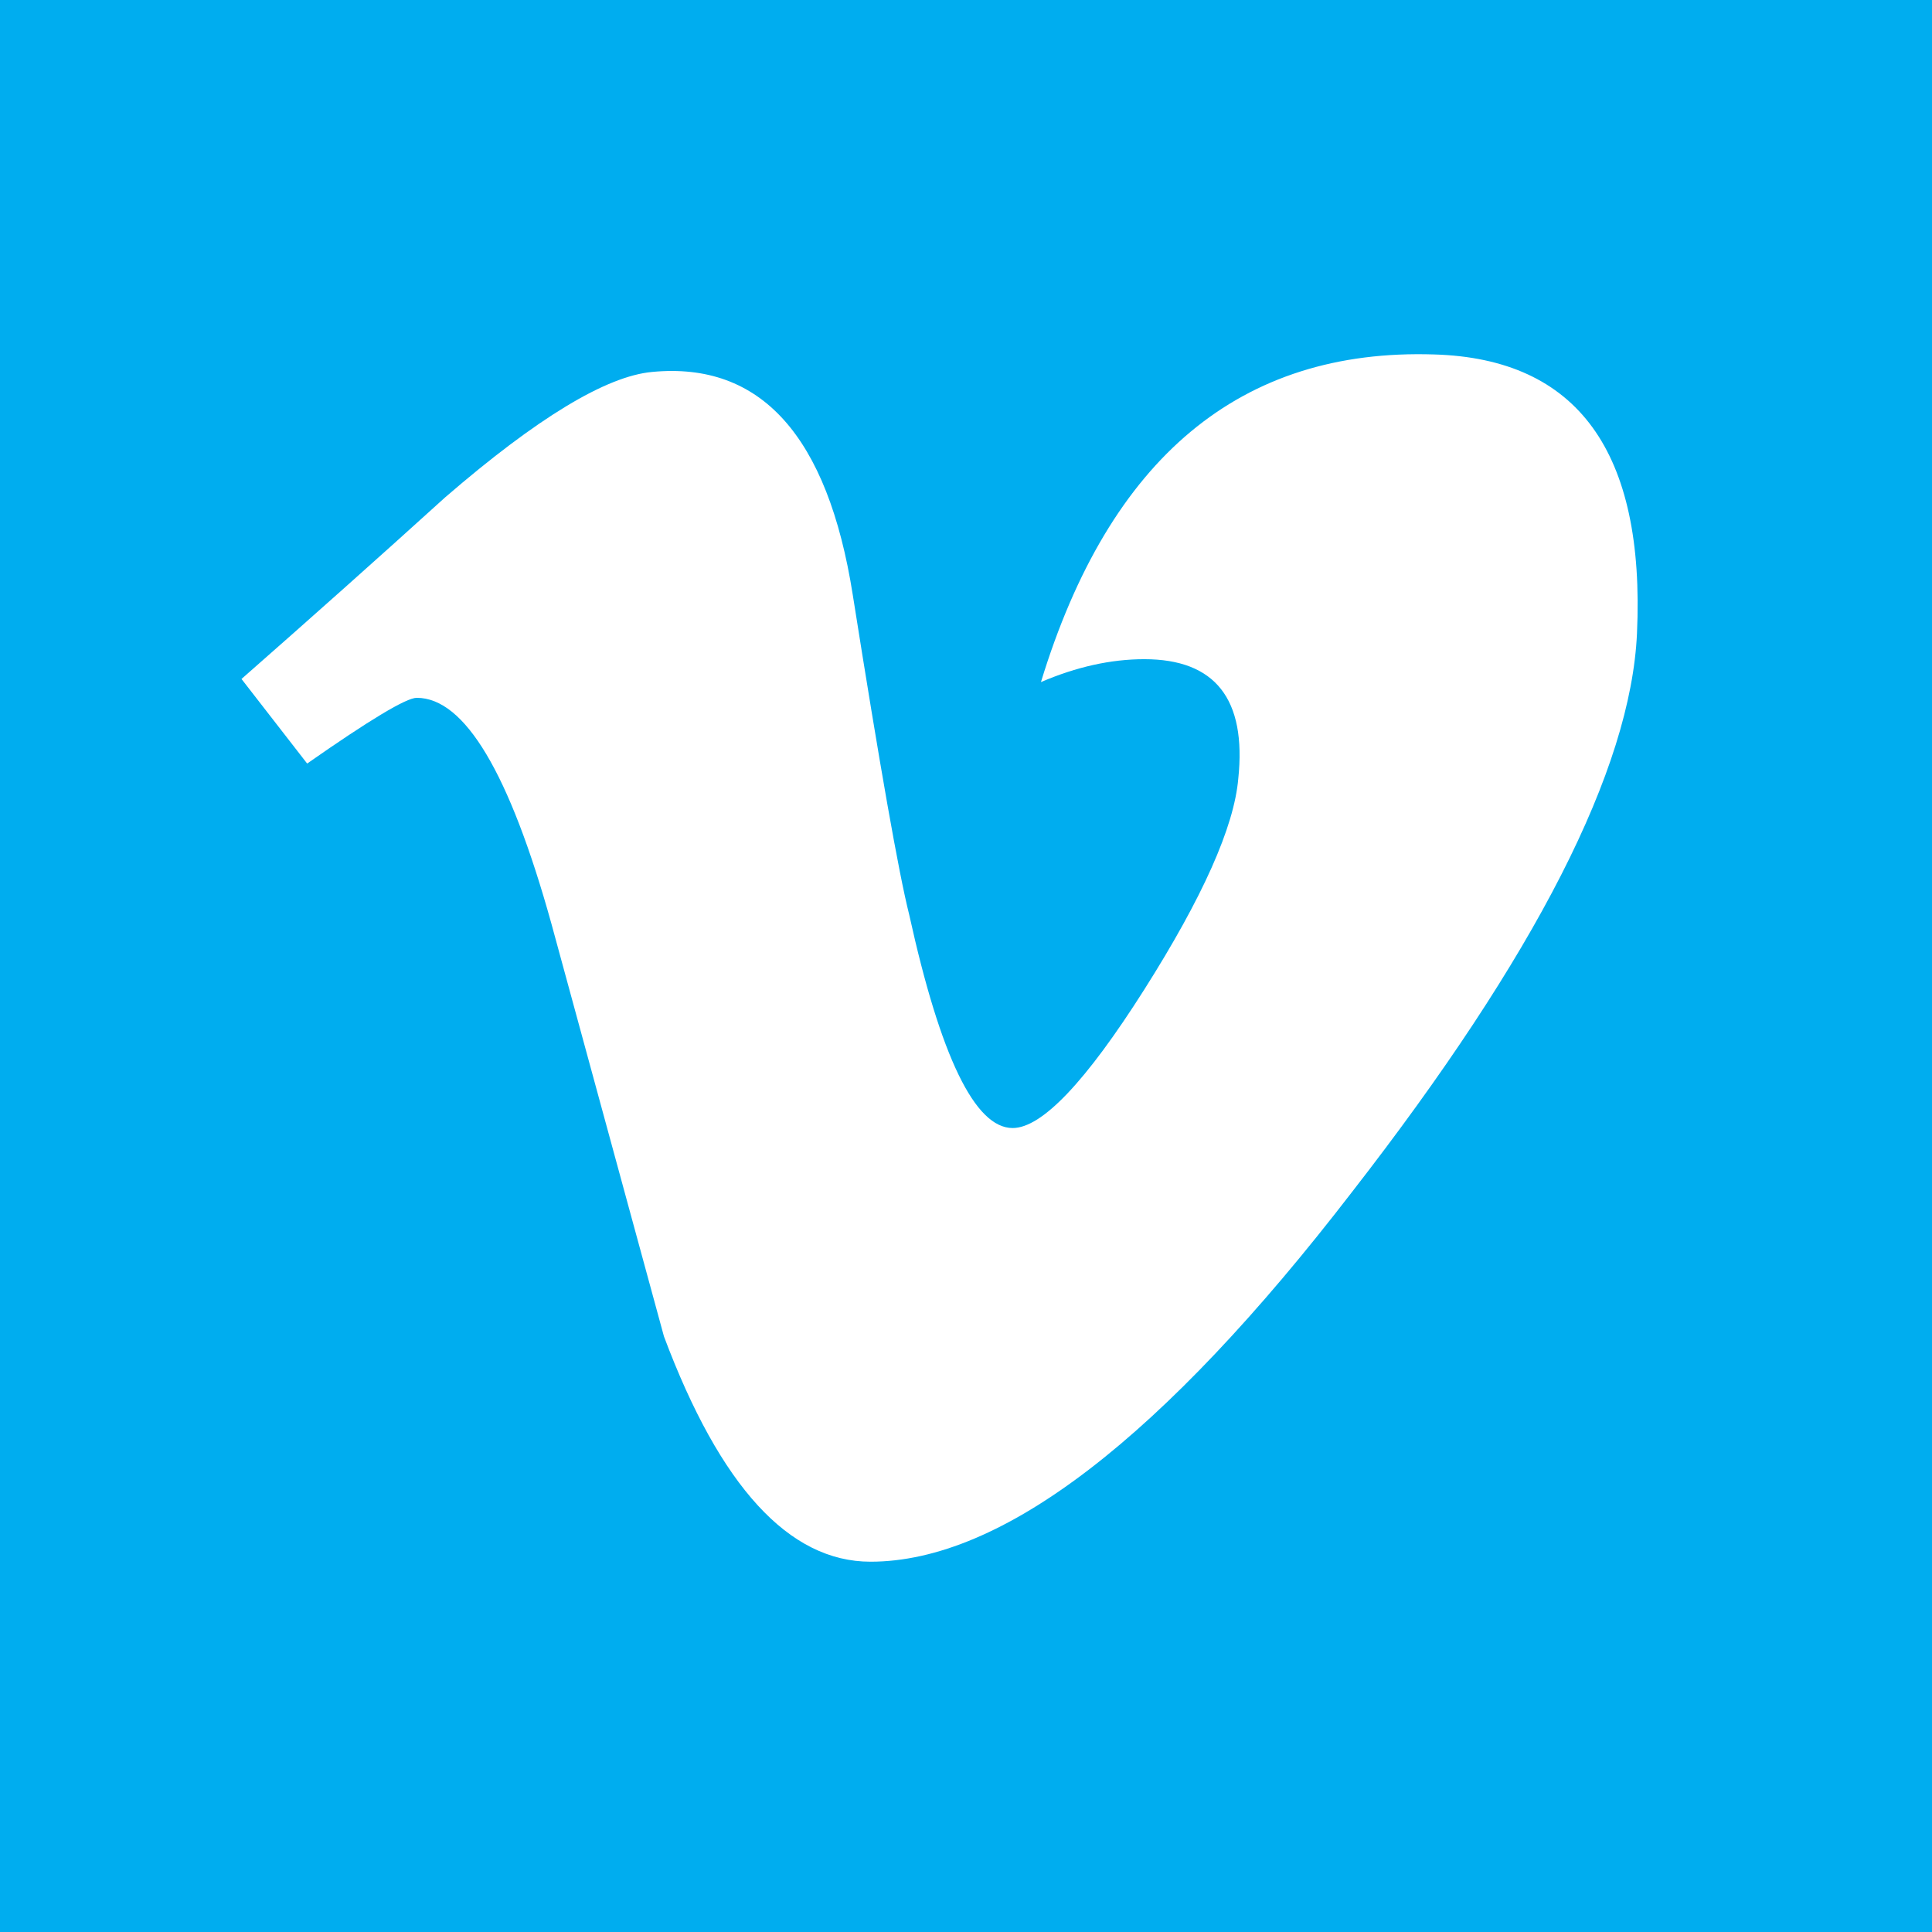 <?xml version="1.0" encoding="utf-8"?>
<!-- Generator: Adobe Illustrator 16.0.0, SVG Export Plug-In . SVG Version: 6.00 Build 0)  -->
<!DOCTYPE svg PUBLIC "-//W3C//DTD SVG 1.1//EN" "http://www.w3.org/Graphics/SVG/1.1/DTD/svg11.dtd">
<svg version="1.1" id="Layer_1" xmlns="http://www.w3.org/2000/svg" xmlns:xlink="http://www.w3.org/1999/xlink" x="0px" y="0px"
	 width="1000px" height="1000px" viewBox="0 0 1000 1000" enable-background="new 0 0 1000 1000" xml:space="preserve">
<g>
	<polygon fill="#00ADEF" points="1000,1000 0,1000 0,0 1000,0 1000,1000 	"/>
	<path fill="#FFFFFF" d="M847.298,327.921c-3.214,70.337-52.335,166.635-147.376,288.892
		c-98.254,127.662-181.387,191.521-249.364,191.521c-42.139,0-77.784-38.858-106.905-116.634
		c-19.441-71.289-38.867-142.578-58.321-213.868c-21.632-77.726-44.816-116.642-69.629-116.642
		c-5.408,0-24.324,11.376-56.717,34.025L125,351.433c35.664-31.323,70.837-62.656,105.448-94.035
		c47.566-41.081,83.3-62.703,107.101-64.885c56.22-5.403,90.841,33.031,103.828,115.308
		c14.042,88.777,23.768,143.993,29.216,165.592c16.232,73.666,34.073,110.457,53.547,110.457c15.109,0,37.842-23.885,68.145-71.688
		c30.244-47.762,46.455-84.114,48.641-109.098c4.33-41.227-11.895-61.89-48.641-61.89c-17.306,0-35.148,3.979-53.495,11.85
		c35.526-116.309,103.376-172.804,203.522-169.581C816.572,185.644,851.591,233.788,847.298,327.921L847.298,327.921z"/>
</g>
</svg>
